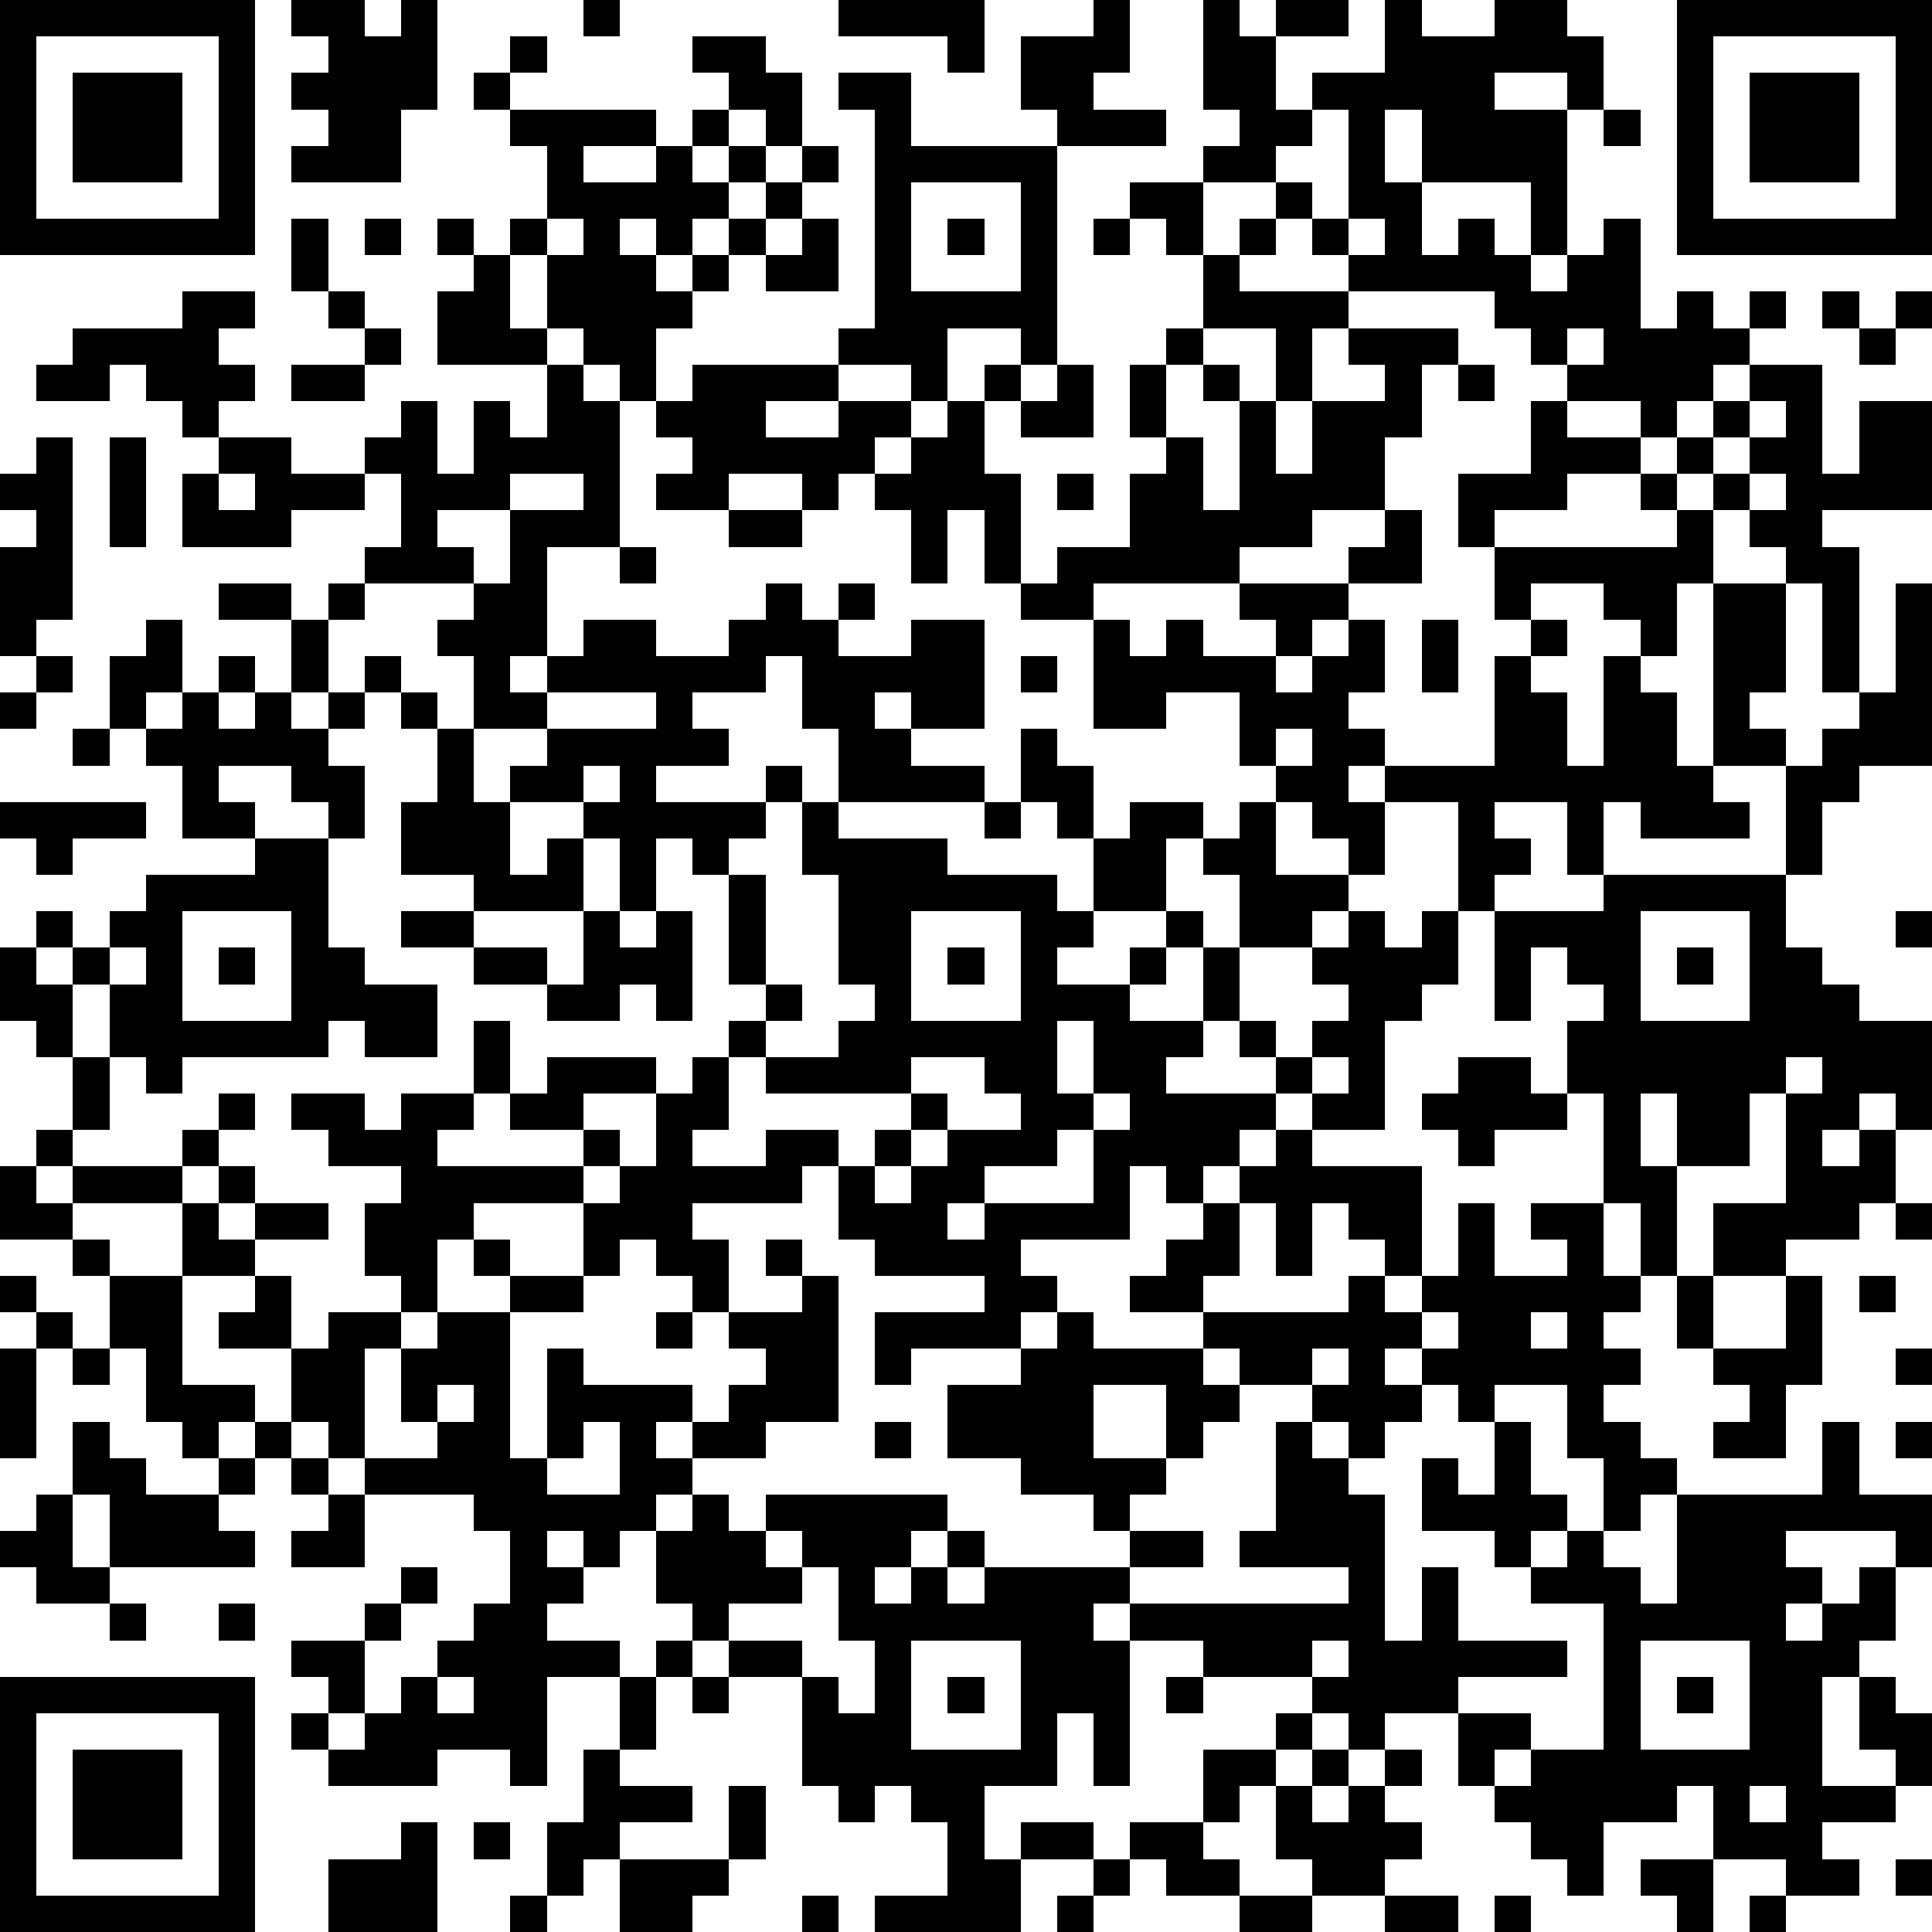 <?xml version="1.0" standalone="yes"?><svg version="1.1" xmlns="http://www.w3.org/2000/svg" xmlns:xlink="http://www.w3.org/1999/xlink" xmlns:ev="http://www.w3.org/2001/xml-events" width="212" height="212" shape-rendering="crispEdges"><path d="M0 0h7v7h-7zM8 0h2v1h1v-1h1v3h-1v2h-3v-1h1v-1h-1v-1h1v-1h-1zM16 0h1v1h-1zM23 0h4v2h-1v-1h-3zM30 0h1v2h-1v1h2v1h-3v-1h-1v-2h2zM33 0h1v1h1v-1h2v1h-2v2h1v-1h2v-2h1v1h2v-1h2v1h1v2h-1v-1h-2v1h2v4h-1v-2h-3v-2h-1v2h1v2h1v-1h1v1h1v1h1v-1h1v-1h1v3h1v-1h1v1h1v-1h1v1h-1v1h-1v1h-1v1h-1v-1h-2v-1h-1v-1h-1v-1h-4v-1h-1v-1h-1v-1h-2v-1h1v-1h-1zM46 0h7v7h-7zM1 1v5h5v-5zM14 1h1v1h-1zM19 1h2v1h1v2h-1v-1h-1v-1h-1zM47 1v5h5v-5zM2 2h3v3h-3zM13 2h1v1h-1zM23 2h2v2h4v6h-1v-1h-2v2h-1v-1h-2v-1h1v-6h-1zM48 2h3v3h-3zM14 3h4v1h-2v1h2v-1h1v-1h1v1h-1v1h1v-1h1v1h-1v1h-1v1h-1v-1h-1v1h1v1h1v-1h1v-1h1v-1h1v-1h1v1h-1v1h-1v1h-1v1h-1v1h-1v2h-1v-1h-1v-1h-1v-2h-1v-1h1v-2h-1zM36 3v1h-1v1h1v1h1v-3zM44 3h1v1h-1zM25 5v3h3v-3zM31 5h2v2h-1v-1h-1zM8 6h1v2h-1zM10 6h1v1h-1zM12 6h1v1h-1zM15 6v1h1v-1zM22 6h1v2h-2v-1h1zM26 6h1v1h-1zM30 6h1v1h-1zM34 6h1v1h-1zM37 6v1h1v-1zM13 7h1v2h1v1h-3v-2h1zM33 7h1v1h3v1h-1v2h-1v-2h-2zM5 8h2v1h-1v1h1v1h-1v1h-1v-1h-1v-1h-1v1h-2v-1h1v-1h3zM9 8h1v1h-1zM50 8h1v1h-1zM52 8h1v1h-1zM10 9h1v1h-1zM32 9h1v1h-1zM37 9h3v1h-1v2h-1v2h-2v1h-2v1h-4v1h-2v-1h-1v-2h-1v2h-1v-2h-1v-1h-1v1h-1v-1h-2v1h-2v-1h1v-1h-1v-1h1v-1h4v1h-2v1h2v-1h2v1h-1v1h1v-1h1v-1h1v-1h1v1h-1v2h1v3h1v-1h2v-2h1v-1h-1v-2h1v2h1v2h1v-3h-1v-1h1v1h1v2h1v-2h2v-1h-1zM43 9v1h1v-1zM51 9h1v1h-1zM8 10h2v1h-2zM15 10h1v1h1v4h-2v3h-1v1h1v-1h1v-1h2v1h2v-1h1v-1h1v1h1v-1h1v1h-1v1h2v-1h2v3h-2v-1h-1v1h1v1h2v1h-4v-2h-1v-2h-1v1h-2v1h1v1h-2v1h3v-1h1v1h-1v1h-1v1h-1v-1h-1v2h-1v-2h-1v-1h-2v-1h1v-1h-2v-2h-1v-1h1v-1h-3v-1h1v-2h-1v-1h1v-1h1v2h1v-2h1v1h1zM29 10h1v2h-2v-1h1zM40 10h1v1h-1zM48 10h2v3h1v-2h2v3h-3v1h1v4h-1v-3h-1v-1h-1v-1h-1v-1h-1v-1h1v-1h1zM42 11h1v1h2v1h-2v1h-2v1h-1v-2h2zM48 11v1h-1v1h1v-1h1v-1zM1 12h1v5h-1v1h-1v-3h1v-1h-1v-1h1zM3 12h1v3h-1zM6 12h2v1h2v1h-2v1h-3v-2h1zM6 13v1h1v-1zM14 13v1h-2v1h1v1h1v-2h2v-1zM29 13h1v1h-1zM45 13h1v1h-1zM48 13v1h1v-1zM20 14h2v1h-2zM38 14h1v2h-2v-1h1zM46 14h1v2h-1v2h-1v-1h-1v-1h-2v1h-1v-2h5zM17 15h1v1h-1zM6 16h2v1h-2zM9 16h1v1h-1zM34 16h3v1h-1v1h-1v-1h-1zM47 16h2v3h-1v1h1v1h-2zM52 16h1v5h-2v1h-1v2h-1v-3h1v-1h1v-1h1zM4 17h1v2h-1v1h-1v-2h1zM8 17h1v2h-1zM30 17h1v1h1v-1h1v1h2v1h1v-1h1v-1h1v2h-1v1h1v1h-1v1h1v-1h3v-3h1v-1h1v1h-1v1h1v2h1v-3h1v1h1v2h1v1h1v1h-3v-1h-1v2h-1v-2h-2v1h1v1h-1v1h-1v-3h-2v2h-1v-1h-1v-1h-1v-1h-1v-2h-2v1h-2zM39 17h1v2h-1zM1 18h1v1h-1zM6 18h1v1h-1zM10 18h1v1h-1zM28 18h1v1h-1zM0 19h1v1h-1zM5 19h1v1h1v-1h1v1h1v-1h1v1h-1v1h1v2h-1v-1h-1v-1h-2v1h1v1h-2v-2h-1v-1h1zM11 19h1v1h-1zM15 19v1h3v-1zM2 20h1v1h-1zM12 20h1v2h1v2h1v-1h1v2h-3v-1h-2v-2h1zM28 20h1v1h1v2h-1v-1h-1zM35 20v1h1v-1zM16 21v1h1v-1zM0 22h4v1h-2v1h-1v-1h-1zM22 22h1v1h3v1h3v1h1v-2h1v-1h2v1h-1v2h-2v1h-1v1h2v-1h1v-1h1v1h-1v1h-1v1h2v-2h1v-2h-1v-1h1v-1h1v2h2v1h-1v1h-2v2h-1v1h-1v1h3v-1h-1v-1h1v1h1v-1h1v-1h-1v-1h1v-1h1v1h1v-1h1v2h-1v1h-1v3h-2v-1h-1v1h-1v1h-1v1h-1v-1h-1v2h-3v1h1v1h-1v1h-3v1h-1v-2h3v-1h-3v-1h-1v-2h-1v1h-3v1h1v2h-1v-1h-1v-1h-1v1h-1v-2h-3v1h-1v2h-1v-1h-1v-2h1v-1h-2v-1h-1v-1h2v1h1v-1h2v-2h1v2h-1v1h-1v1h4v-1h-2v-1h1v-1h3v1h-2v1h1v1h-1v1h1v-1h1v-2h1v-1h1v-1h1v-1h-1v-3h1v3h1v1h-1v1h-1v2h-1v1h2v-1h2v1h1v-1h1v-1h-4v-1h2v-1h1v-1h-1v-3h-1zM27 22h1v1h-1zM7 23h2v3h1v1h2v2h-2v-1h-1v1h-4v1h-1v-1h-1v-2h-1v-1h-1v-1h1v1h1v-1h1v-1h3zM44 24h5v2h1v1h1v1h2v3h-1v-1h-1v1h-1v1h1v-1h1v2h-1v1h-2v1h-2v-2h2v-3h-1v2h-2v-2h-1v2h1v3h-1v-2h-1v-3h-1v-2h1v-1h-1v-1h-1v2h-1v-3h3zM5 25v3h3v-3zM11 25h2v1h-2zM16 25h1v1h1v-1h1v3h-1v-1h-1v1h-2v-1h-2v-1h2v1h1zM25 25v3h3v-3zM45 25v3h3v-3zM52 25h1v1h-1zM0 26h1v1h1v2h-1v-1h-1zM3 26v1h1v-1zM6 26h1v1h-1zM26 26h1v1h-1zM46 26h1v1h-1zM29 28v2h1v-2zM2 29h1v2h-1zM25 29v1h1v1h-1v1h-1v1h1v-1h1v-1h2v-1h-1v-1zM36 29v1h1v-1zM40 29h2v1h1v1h-2v1h-1v-1h-1v-1h1zM49 29v1h1v-1zM6 30h1v1h-1zM30 30v1h-1v1h-2v1h-1v1h1v-1h3v-2h1v-1zM1 31h1v1h-1zM5 31h1v1h-1zM35 31h1v1h3v3h-1v-1h-1v-1h-1v2h-1v-2h-1v-1h1zM0 32h1v1h1v-1h3v1h-3v1h-2zM6 32h1v1h-1zM5 33h1v1h1v-1h2v1h-2v1h-2zM33 33h1v2h-1v1h-2v-1h1v-1h1zM40 33h1v2h2v-1h-1v-1h2v2h1v1h-1v1h1v1h-1v1h1v1h1v1h-1v1h-1v-2h-1v-2h-2v1h-1v-1h-1v-1h-1v1h1v1h-1v1h-1v-1h-1v-1h-2v-1h-1v-1h4v-1h1v1h1v-1h1zM52 33h1v1h-1zM2 34h1v1h-1zM13 34h1v1h-1zM21 34h1v1h-1zM0 35h1v1h-1zM3 35h2v3h2v1h-1v1h-1v-1h-1v-2h-1zM7 35h1v2h-2v-1h1zM14 35h2v1h-2zM22 35h1v4h-2v1h-2v-1h-1v1h1v1h-1v1h-1v1h-1v-1h-1v1h1v1h-1v1h2v1h-2v3h-1v-1h-2v1h-3v-1h-1v-1h1v-1h-1v-1h2v-1h1v-1h1v1h-1v1h-1v2h-1v1h1v-1h1v-1h1v-1h1v-1h1v-2h-1v-1h-3v-1h-1v-1h-1v-2h1v-1h2v1h-1v3h2v-1h-1v-2h1v-1h2v4h1v-3h1v1h3v1h1v-1h1v-1h-1v-1h2zM46 35h1v2h-1zM49 35h1v3h-1v2h-2v-1h1v-1h-1v-1h2zM51 35h1v1h-1zM1 36h1v1h-1zM18 36h1v1h-1zM29 36h1v1h3v1h1v1h-1v1h-1v-2h-2v2h2v1h-1v1h-1v-1h-2v-1h-2v-2h2v-1h1zM39 36v1h1v-1zM42 36v1h1v-1zM0 37h1v3h-1zM2 37h1v1h-1zM36 37v1h1v-1zM52 37h1v1h-1zM12 38v1h1v-1zM2 39h1v1h1v1h2v-1h1v-1h1v1h-1v1h-1v1h1v1h-4v-2h-1zM16 39v1h-1v1h2v-2zM24 39h1v1h-1zM35 39h1v1h1v1h1v4h1v-2h1v2h3v1h-3v1h-2v1h-1v-1h-1v-1h-3v-1h-2v-1h-1v1h1v4h-1v-2h-1v2h-2v2h1v-1h2v1h-2v2h-4v-1h2v-2h-1v-1h-1v1h-1v-1h-1v-3h-2v-1h-1v-1h-1v-2h1v-1h1v1h1v-1h5v1h-1v1h-1v1h1v-1h1v-1h1v1h-1v1h1v-1h4v-1h2v1h-2v1h6v-1h-3v-1h1zM41 39h1v2h1v1h-1v1h-1v-1h-2v-2h1v1h1zM50 39h1v2h2v2h-1v-1h-3v1h1v1h-1v1h1v-1h1v-1h1v2h-1v1h-1v3h2v-1h-1v-2h1v1h1v2h-1v1h-2v1h1v1h-2v-1h-2v-2h-1v1h-2v2h-1v-1h-1v-1h-1v-1h-1v-2h2v1h-1v1h1v-1h2v-4h-2v-1h1v-1h1v1h1v1h1v-3h4zM52 39h1v1h-1zM8 40h1v1h-1zM1 41h1v2h1v1h-2v-1h-1v-1h1zM9 41h1v2h-2v-1h1zM21 42v1h1v-1zM22 43v1h-2v1h2v1h1v1h1v-2h-1v-2zM3 44h1v1h-1zM6 44h1v1h-1zM18 45h1v1h-1zM25 45v3h3v-3zM36 45v1h1v-1zM45 45v3h3v-3zM0 46h7v7h-7zM12 46v1h1v-1zM17 46h1v2h-1zM19 46h1v1h-1zM26 46h1v1h-1zM32 46h1v1h-1zM46 46h1v1h-1zM1 47v5h5v-5zM35 47h1v1h-1zM2 48h3v3h-3zM16 48h1v1h2v1h-2v1h-1v1h-1v-2h1zM33 48h2v1h-1v1h-1zM36 48h1v1h-1zM38 48h1v1h-1zM20 49h1v2h-1zM35 49h1v1h1v-1h1v1h1v1h-1v1h-2v-1h-1zM48 49v1h1v-1zM11 50h1v3h-3v-2h2zM13 50h1v1h-1zM31 50h2v1h1v1h-2v-1h-1zM17 51h3v1h-1v1h-2zM30 51h1v1h-1zM45 51h2v2h-1v-1h-1zM52 51h1v1h-1zM14 52h1v1h-1zM22 52h1v1h-1zM29 52h1v1h-1zM34 52h2v1h-2zM38 52h2v1h-2zM41 52h1v1h-1zM48 52h1v1h-1z" style="fill:#000" transform="translate(0,0) scale(4)"/></svg>